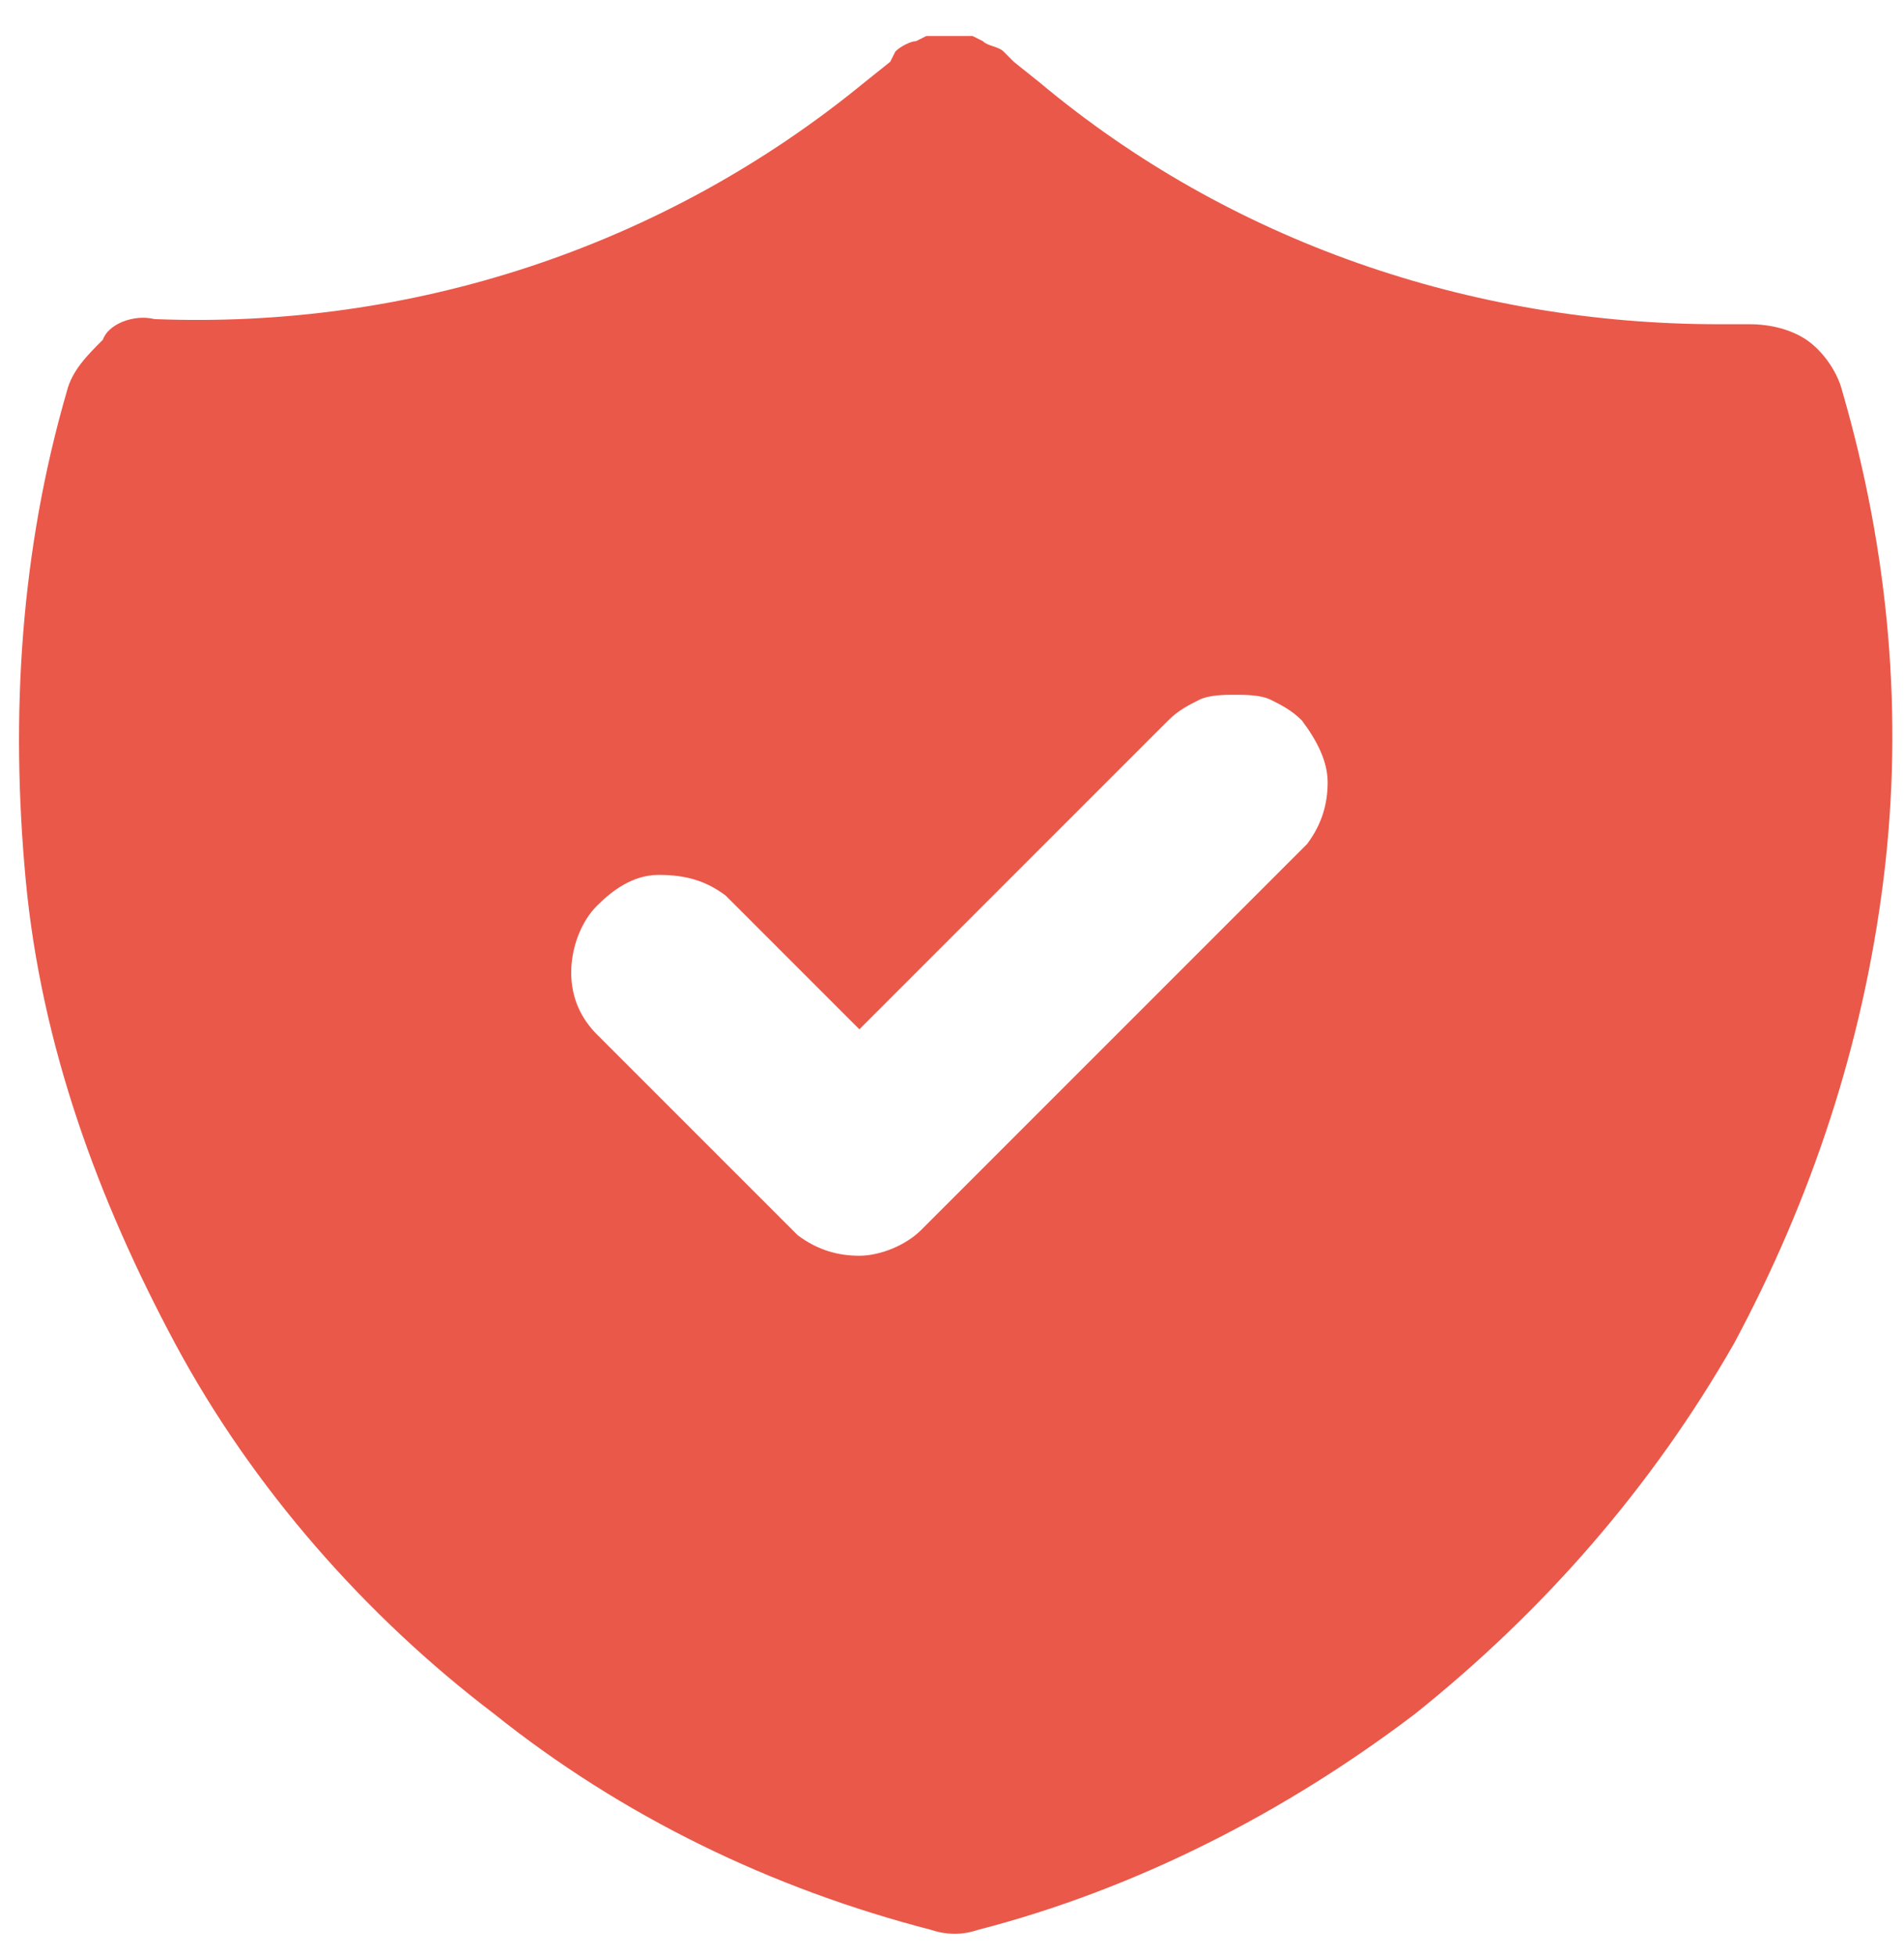 <?xml version="1.0" encoding="utf-8"?>
<!-- Generator: Adobe Illustrator 26.0.2, SVG Export Plug-In . SVG Version: 6.00 Build 0)  -->
<svg version="1.1" id="Layer_1" xmlns="http://www.w3.org/2000/svg" xmlns:xlink="http://www.w3.org/1999/xlink" x="0px" y="0px"
	 viewBox="0 0 37 38" style="enable-background:new 0 0 37 38;" xml:space="preserve">
<style type="text/css">
	.st0{fill:#EA5849;}
</style>
<path class="st0" d="M18.5,0.7l0.2,0l0.1,0l0.1,0l0.2,0.1c0.1,0.1,0.3,0.1,0.4,0.2l0.2,0.2l0.5,0.4c3.7,3.1,8.4,4.7,13.2,4.7l0.6,0
	c0.4,0,0.8,0.1,1.1,0.3c0.3,0.2,0.6,0.6,0.7,1c0.9,3.1,1.2,6.3,0.8,9.5c-0.4,3.2-1.4,6.2-2.9,9c-1.6,2.8-3.7,5.2-6.2,7.2
	c-2.5,1.9-5.4,3.4-8.5,4.2c-0.3,0.1-0.6,0.1-0.9,0c-3.1-0.8-6-2.2-8.5-4.2c-2.5-1.9-4.7-4.4-6.2-7.2s-2.6-5.8-2.9-9
	s-0.1-6.4,0.8-9.5c0.1-0.4,0.4-0.7,0.7-1C2.1,6.3,2.6,6.1,3,6.2c5,0.2,9.9-1.4,13.8-4.6l0.5-0.4L17.4,1c0.1-0.1,0.3-0.2,0.4-0.2
	L18,0.7c0.1,0,0.1,0,0.2,0L18.5,0.7z M25.3,14c-0.2-0.2-0.4-0.3-0.6-0.4c-0.2-0.1-0.5-0.1-0.7-0.1c-0.2,0-0.5,0-0.7,0.1
	c-0.2,0.1-0.4,0.2-0.6,0.4l-6,6l-2.4-2.4l-0.2-0.2c-0.4-0.3-0.8-0.4-1.3-0.4c-0.5,0-0.9,0.3-1.2,0.6c-0.3,0.3-0.5,0.8-0.5,1.3
	c0,0.5,0.2,0.9,0.5,1.2l3.7,3.7l0.2,0.2c0.4,0.3,0.8,0.4,1.2,0.4c0.4,0,0.9-0.2,1.2-0.5l7.3-7.3l0.2-0.2c0.3-0.4,0.4-0.8,0.4-1.2
	C25.8,14.8,25.6,14.4,25.3,14L25.3,14z"/>
</svg>
